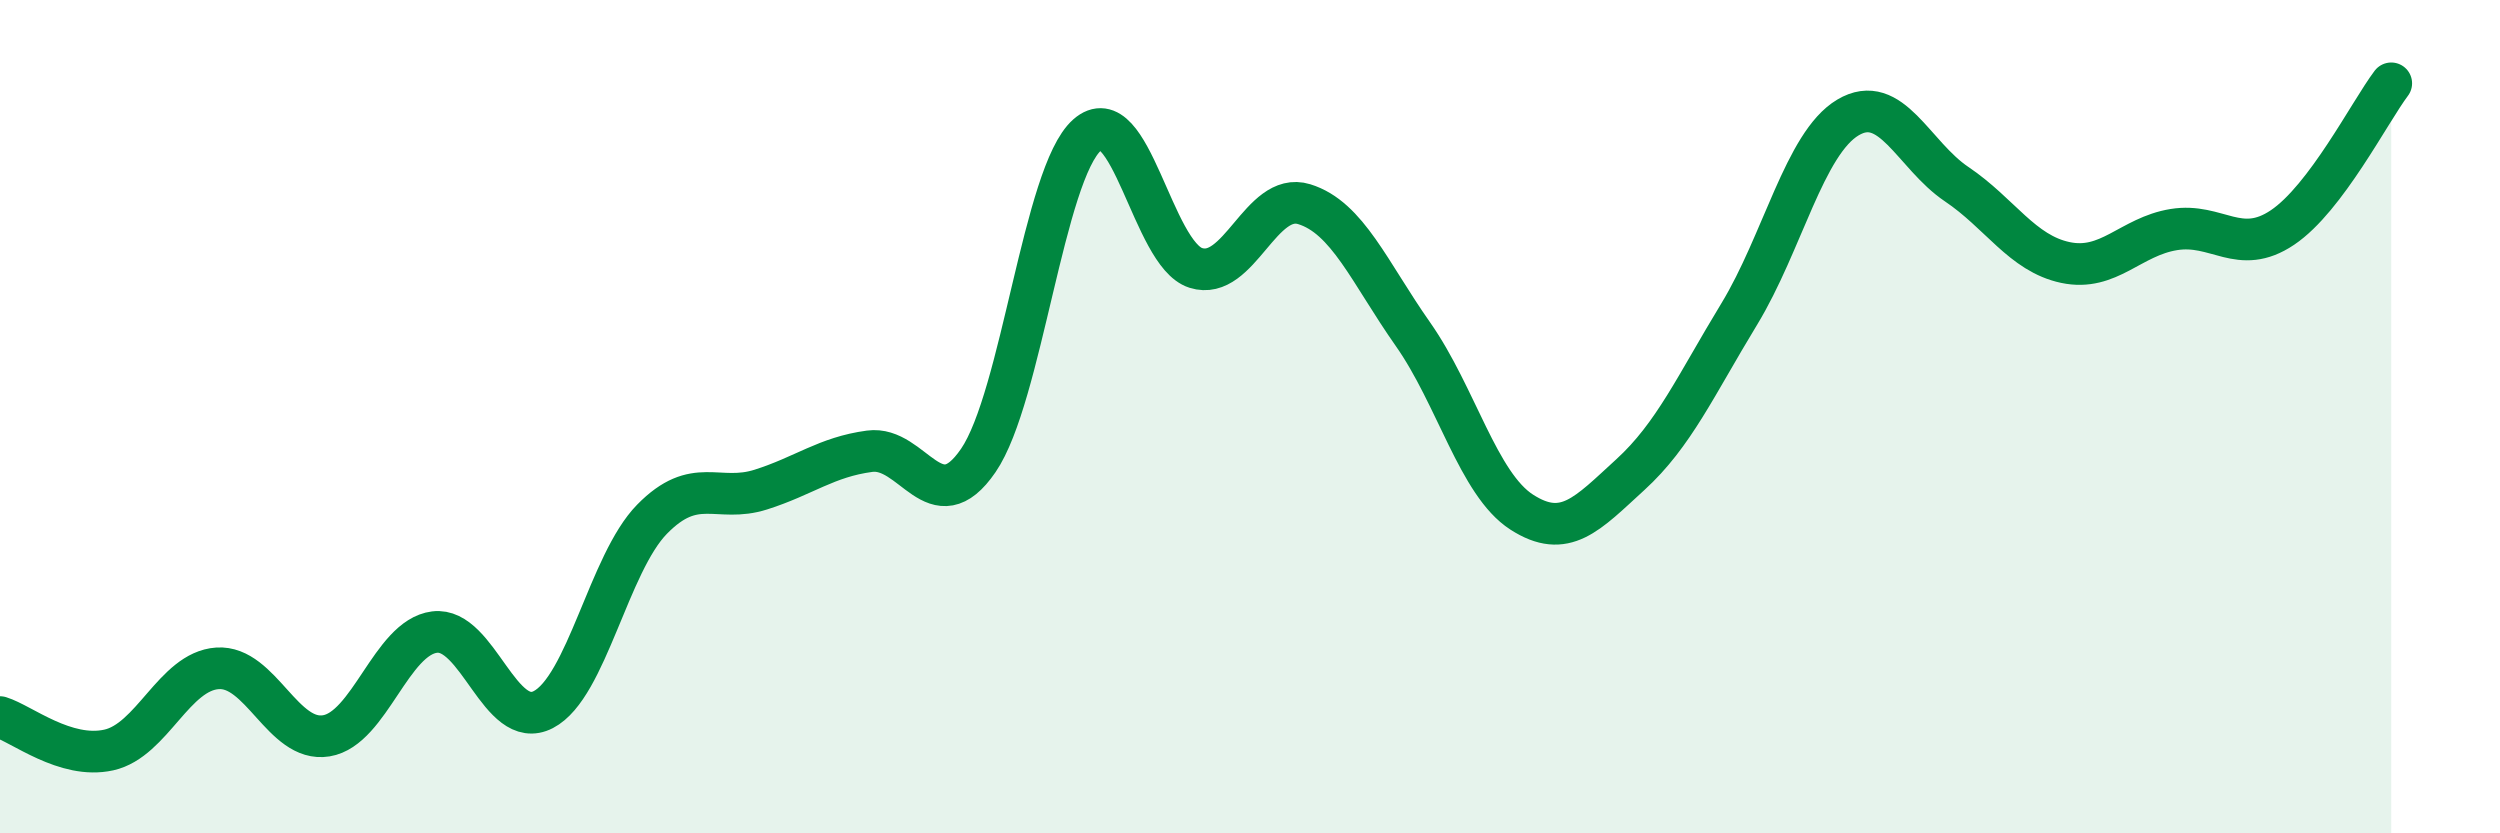 
    <svg width="60" height="20" viewBox="0 0 60 20" xmlns="http://www.w3.org/2000/svg">
      <path
        d="M 0,17.21 C 0.52,17.37 1.57,18.23 2.61,18 C 3.65,17.77 4.18,16.11 5.22,16.04 C 6.26,15.97 6.79,17.83 7.83,17.66 C 8.87,17.49 9.39,15.3 10.43,15.17 C 11.47,15.04 12,17.57 13.04,17.03 C 14.08,16.49 14.61,13.52 15.65,12.46 C 16.69,11.4 17.22,12.08 18.26,11.75 C 19.3,11.42 19.83,10.97 20.87,10.83 C 21.91,10.69 22.44,12.57 23.48,11.05 C 24.52,9.53 25.05,4.16 26.09,3.24 C 27.13,2.32 27.66,6.1 28.7,6.43 C 29.74,6.76 30.26,4.58 31.3,4.9 C 32.34,5.22 32.87,6.54 33.91,8.02 C 34.95,9.5 35.48,11.62 36.52,12.29 C 37.56,12.96 38.09,12.34 39.13,11.39 C 40.17,10.44 40.7,9.25 41.74,7.54 C 42.78,5.83 43.31,3.44 44.35,2.82 C 45.39,2.2 45.92,3.72 46.96,4.42 C 48,5.12 48.53,6.08 49.57,6.3 C 50.61,6.52 51.13,5.68 52.17,5.51 C 53.21,5.34 53.74,6.16 54.78,5.46 C 55.82,4.76 56.87,2.69 57.39,2L57.39 20L0 20Z"
        fill="#008740"
        opacity="0.1"
        stroke-linecap="round"
        stroke-linejoin="round"
      />
      <path
        d="M 0,17.21 C 0.52,17.37 1.57,18.23 2.61,18 C 3.65,17.77 4.18,16.11 5.22,16.04 C 6.26,15.97 6.79,17.83 7.83,17.66 C 8.87,17.49 9.39,15.3 10.43,15.17 C 11.47,15.04 12,17.57 13.04,17.03 C 14.08,16.49 14.61,13.52 15.65,12.46 C 16.69,11.4 17.22,12.08 18.26,11.75 C 19.3,11.42 19.83,10.97 20.87,10.83 C 21.91,10.69 22.44,12.57 23.48,11.05 C 24.52,9.53 25.05,4.16 26.09,3.24 C 27.13,2.32 27.66,6.1 28.7,6.43 C 29.74,6.76 30.26,4.58 31.3,4.9 C 32.34,5.22 32.87,6.54 33.91,8.02 C 34.95,9.5 35.48,11.62 36.52,12.29 C 37.56,12.96 38.09,12.34 39.13,11.39 C 40.17,10.44 40.7,9.25 41.74,7.54 C 42.78,5.83 43.31,3.44 44.35,2.82 C 45.39,2.2 45.92,3.72 46.96,4.42 C 48,5.12 48.53,6.08 49.57,6.3 C 50.61,6.52 51.13,5.68 52.17,5.51 C 53.21,5.34 53.74,6.16 54.78,5.46 C 55.82,4.76 56.87,2.69 57.39,2"
        stroke="#008740"
        stroke-width="1"
        fill="none"
        stroke-linecap="round"
        stroke-linejoin="round"
      />
    </svg>
  